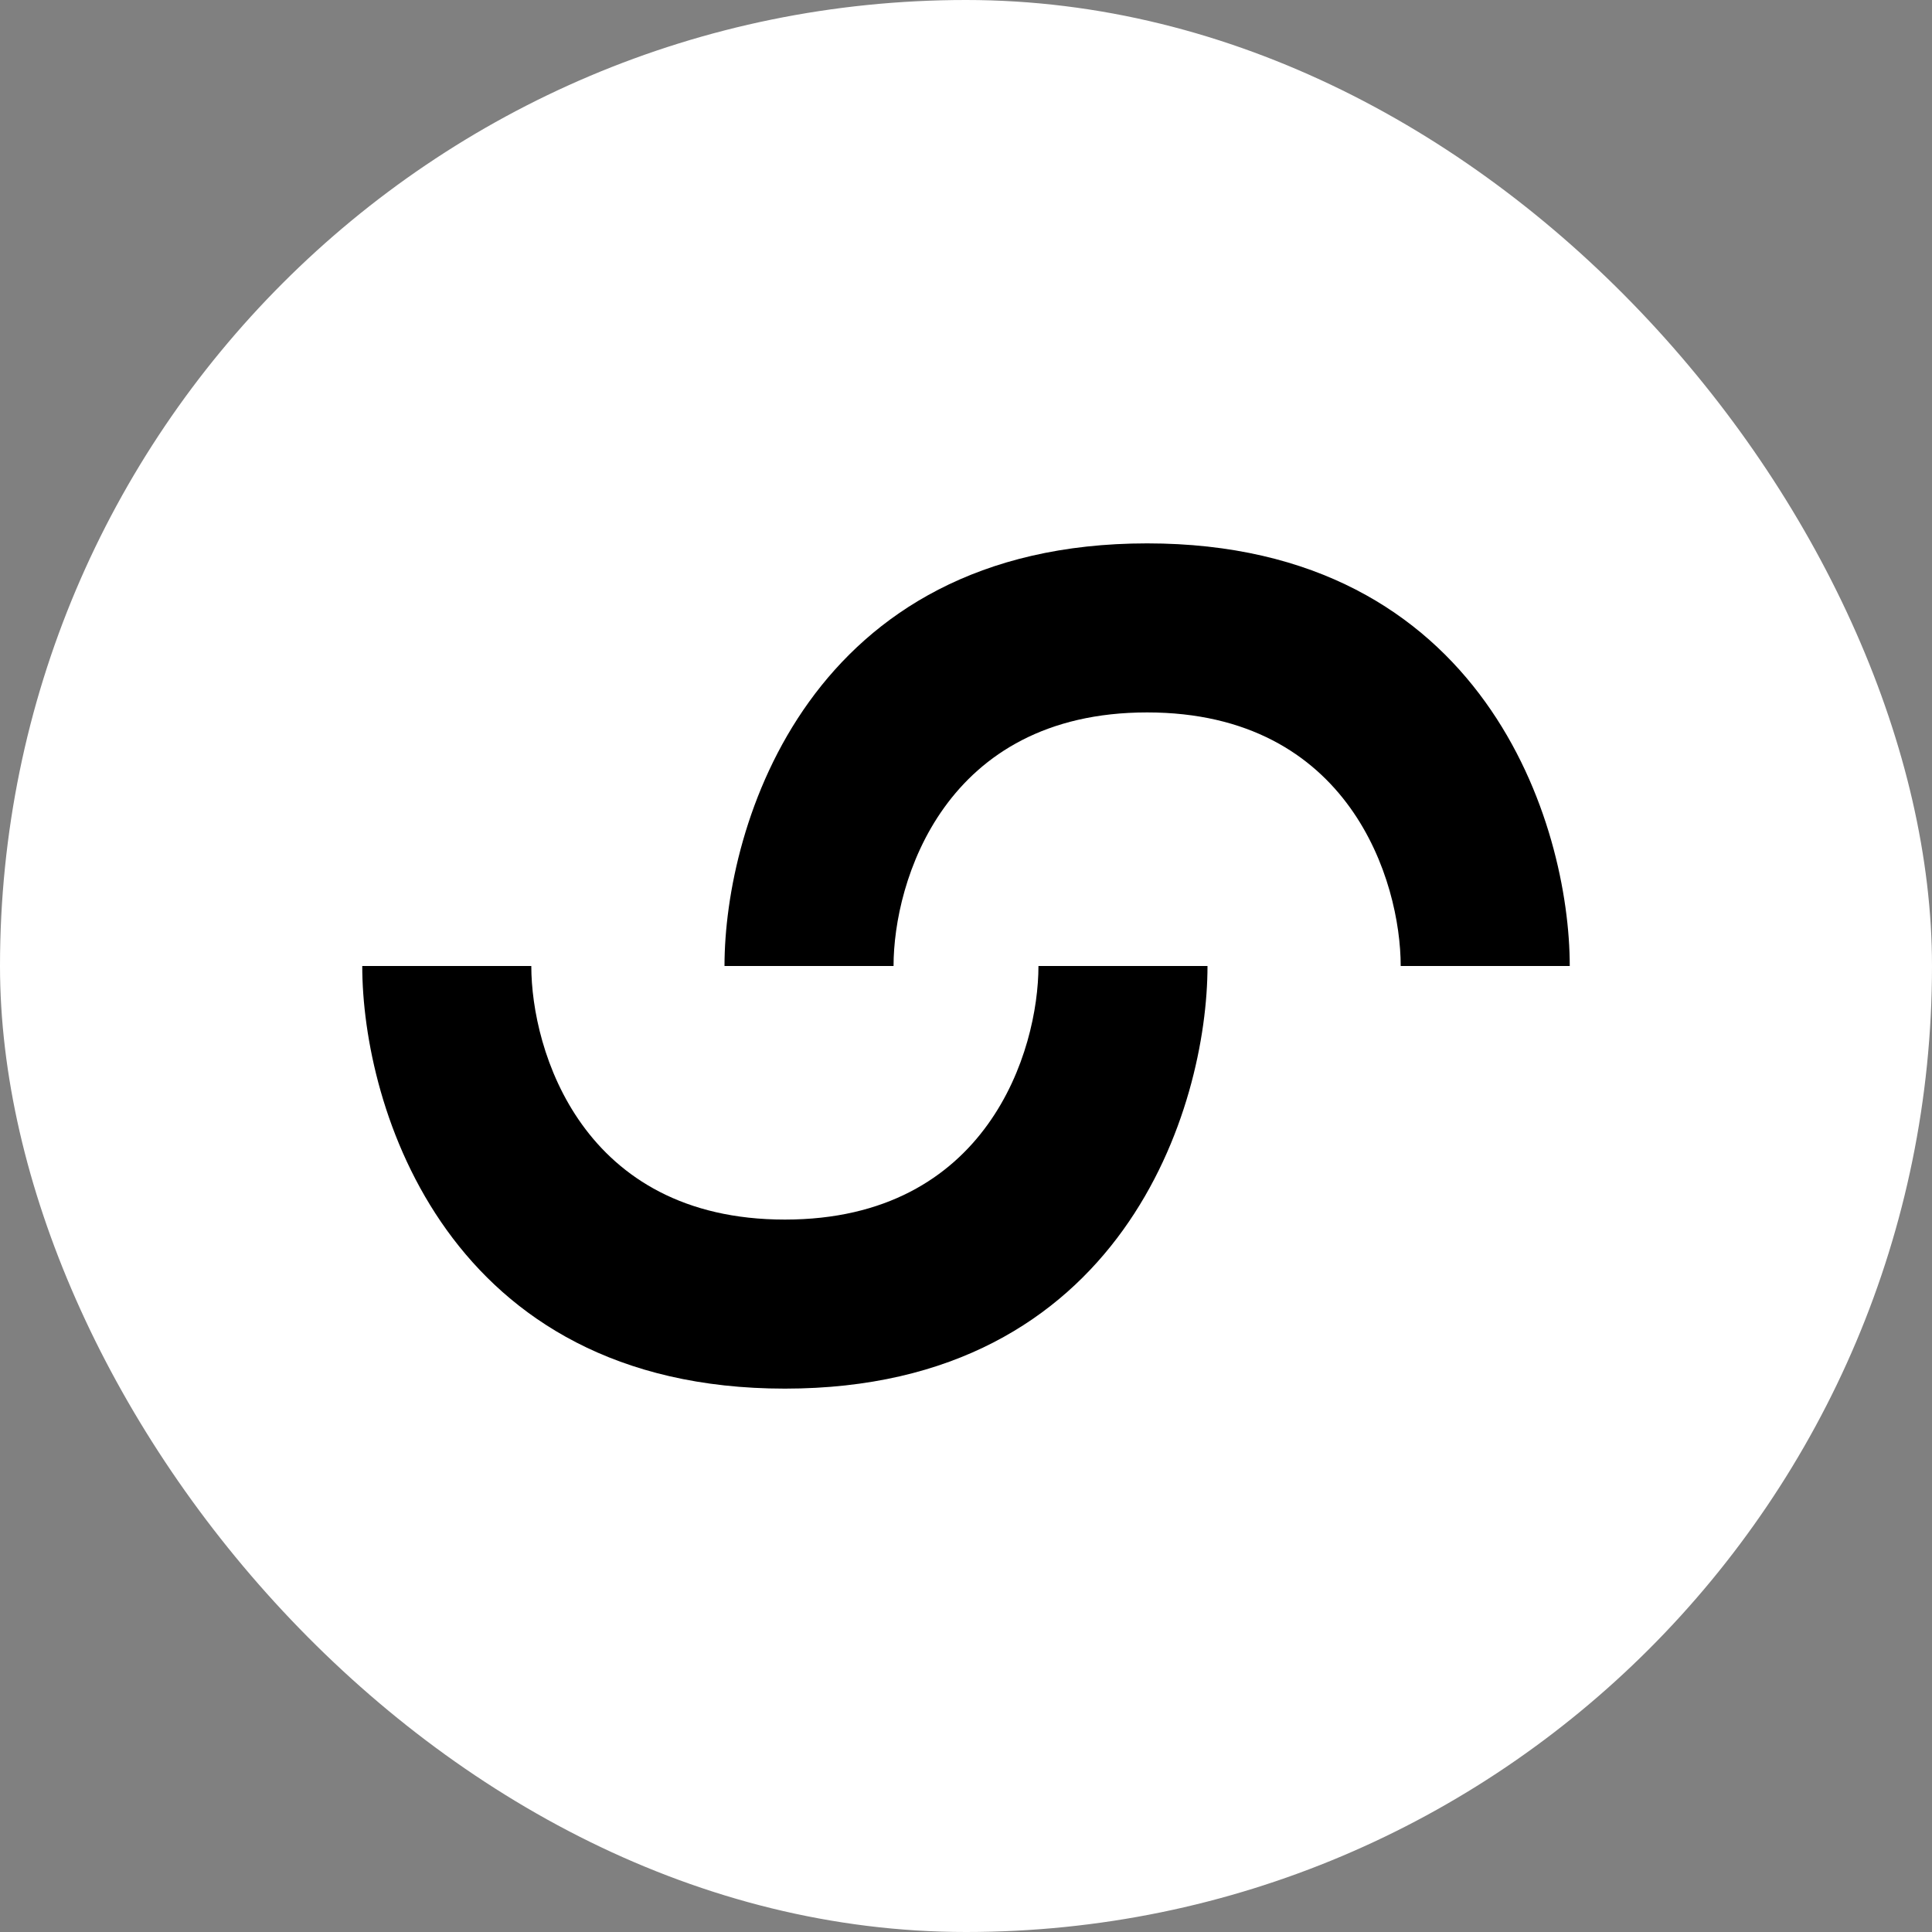 <?xml version="1.0" encoding="UTF-8"?> <svg xmlns="http://www.w3.org/2000/svg" width="32" height="32" viewBox="0 0 32 32" fill="none"><rect x="0" y="0" width="32" height="32" fill="#808080" stroke="none"/> <rect width="32" height="32" rx="16" fill="white"></rect> <path d="M14.8 16L12 16C12 13.667 13.4 9 19 9C24.6 9 26 13.667 26 16L23.2 16C23.2 14.6 22.36 11.8 19 11.8C15.64 11.8 14.8 14.6 14.8 16Z" fill="black"></path> <path d="M17.2 16L20 16C20 18.333 18.6 23 13 23C7.4 23 6 18.333 6 16L8.8 16C8.8 17.4 9.64 20.2 13 20.2C16.36 20.2 17.2 17.4 17.2 16Z" fill="black"></path> </svg> 